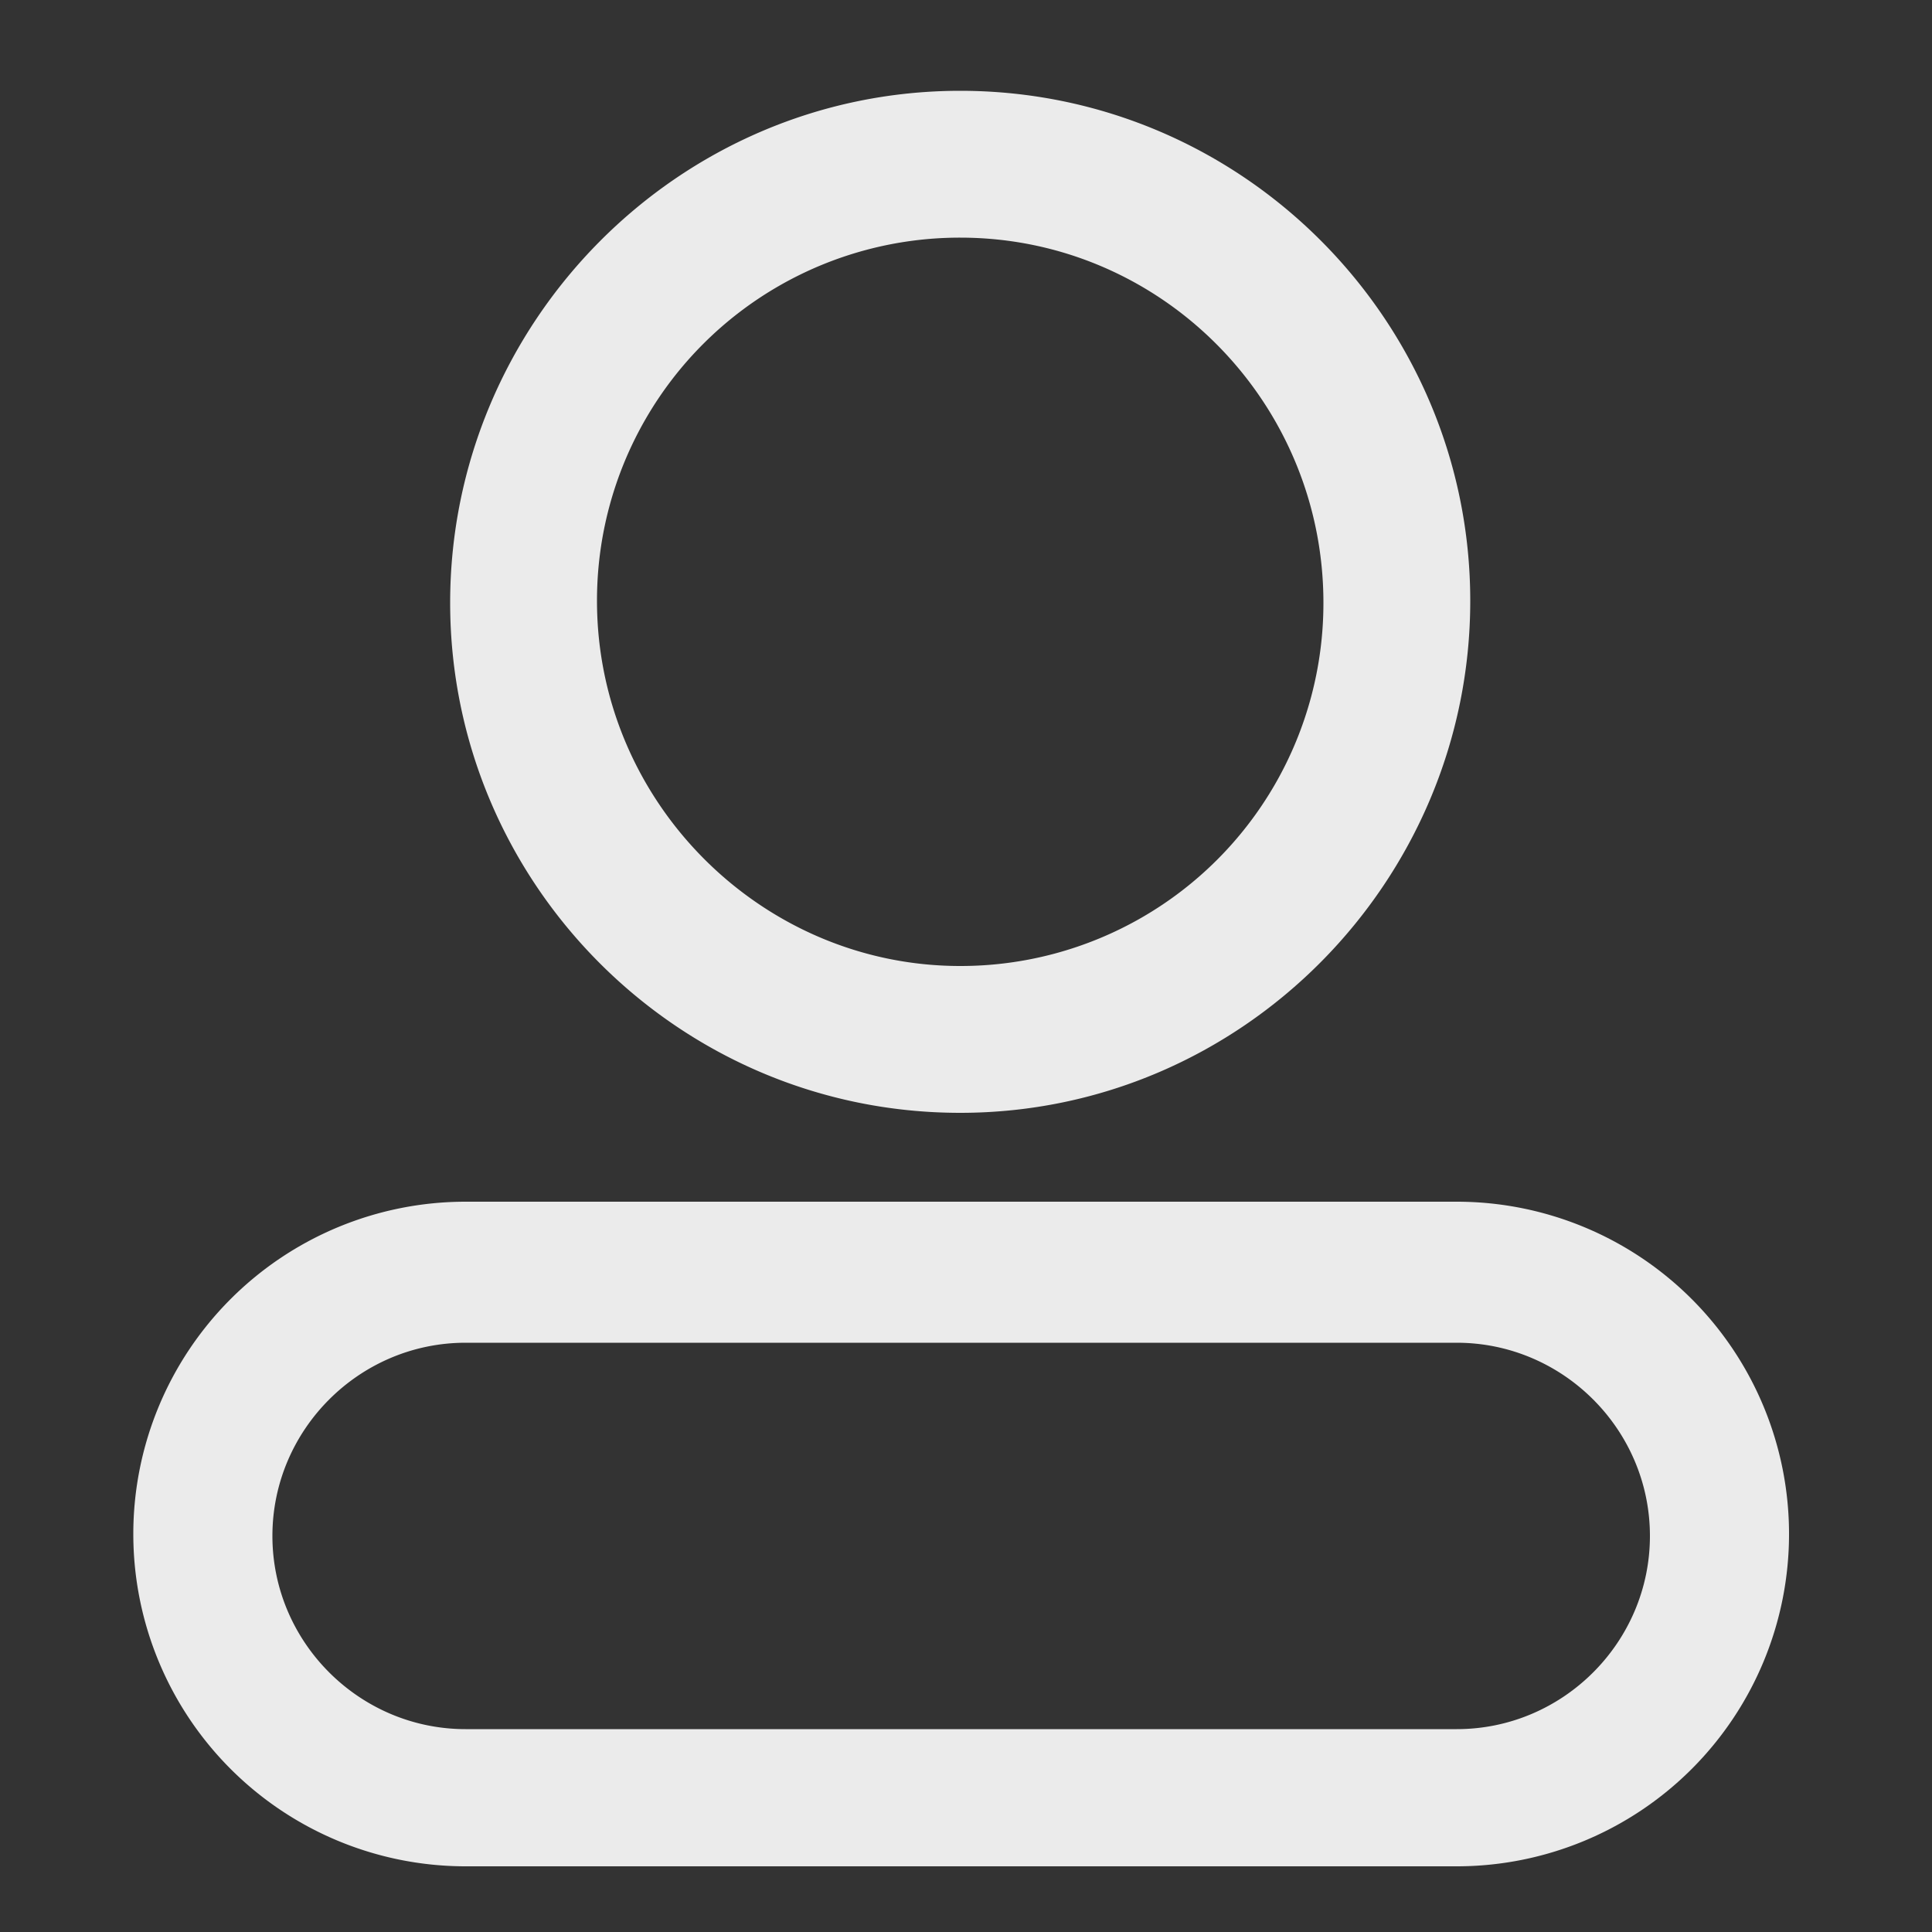 <svg xmlns="http://www.w3.org/2000/svg" width="52" height="52" fill="none" viewBox="0 0 52 52"><rect x="0" y="0" width="52" height="52" fill="#333333" stroke="none"/><defs><clipPath id="a"><rect width="52" height="52" rx="0"/></clipPath></defs><g clip-path="url(#a)"><path fill="#fff" fill-opacity=".9" d="M25.844 29.952c-7.592 0-13.728-6.188-13.728-13.728s6.136-13.78 13.728-13.78 13.728 6.188 13.728 13.728-6.136 13.78-13.728 13.78m0-23.556a9.765 9.765 0 0 0-9.776 9.776c0 5.408 4.42 9.828 9.776 9.828a9.765 9.765 0 0 0 9.776-9.776c0-5.408-4.368-9.828-9.776-9.828m13.364 43.836H12.532a8.944 8.944 0 0 1-8.944-8.944 8.944 8.944 0 0 1 8.944-8.944h26.676a8.944 8.944 0 0 1 8.944 8.944 8.944 8.944 0 0 1-8.944 8.944M12.532 36.14c-2.86 0-5.2 2.34-5.2 5.2s2.34 5.2 5.2 5.2h26.676c2.86 0 5.2-2.34 5.2-5.2s-2.34-5.2-5.2-5.2z" style="mix-blend-mode:passthrough"/></g></svg>